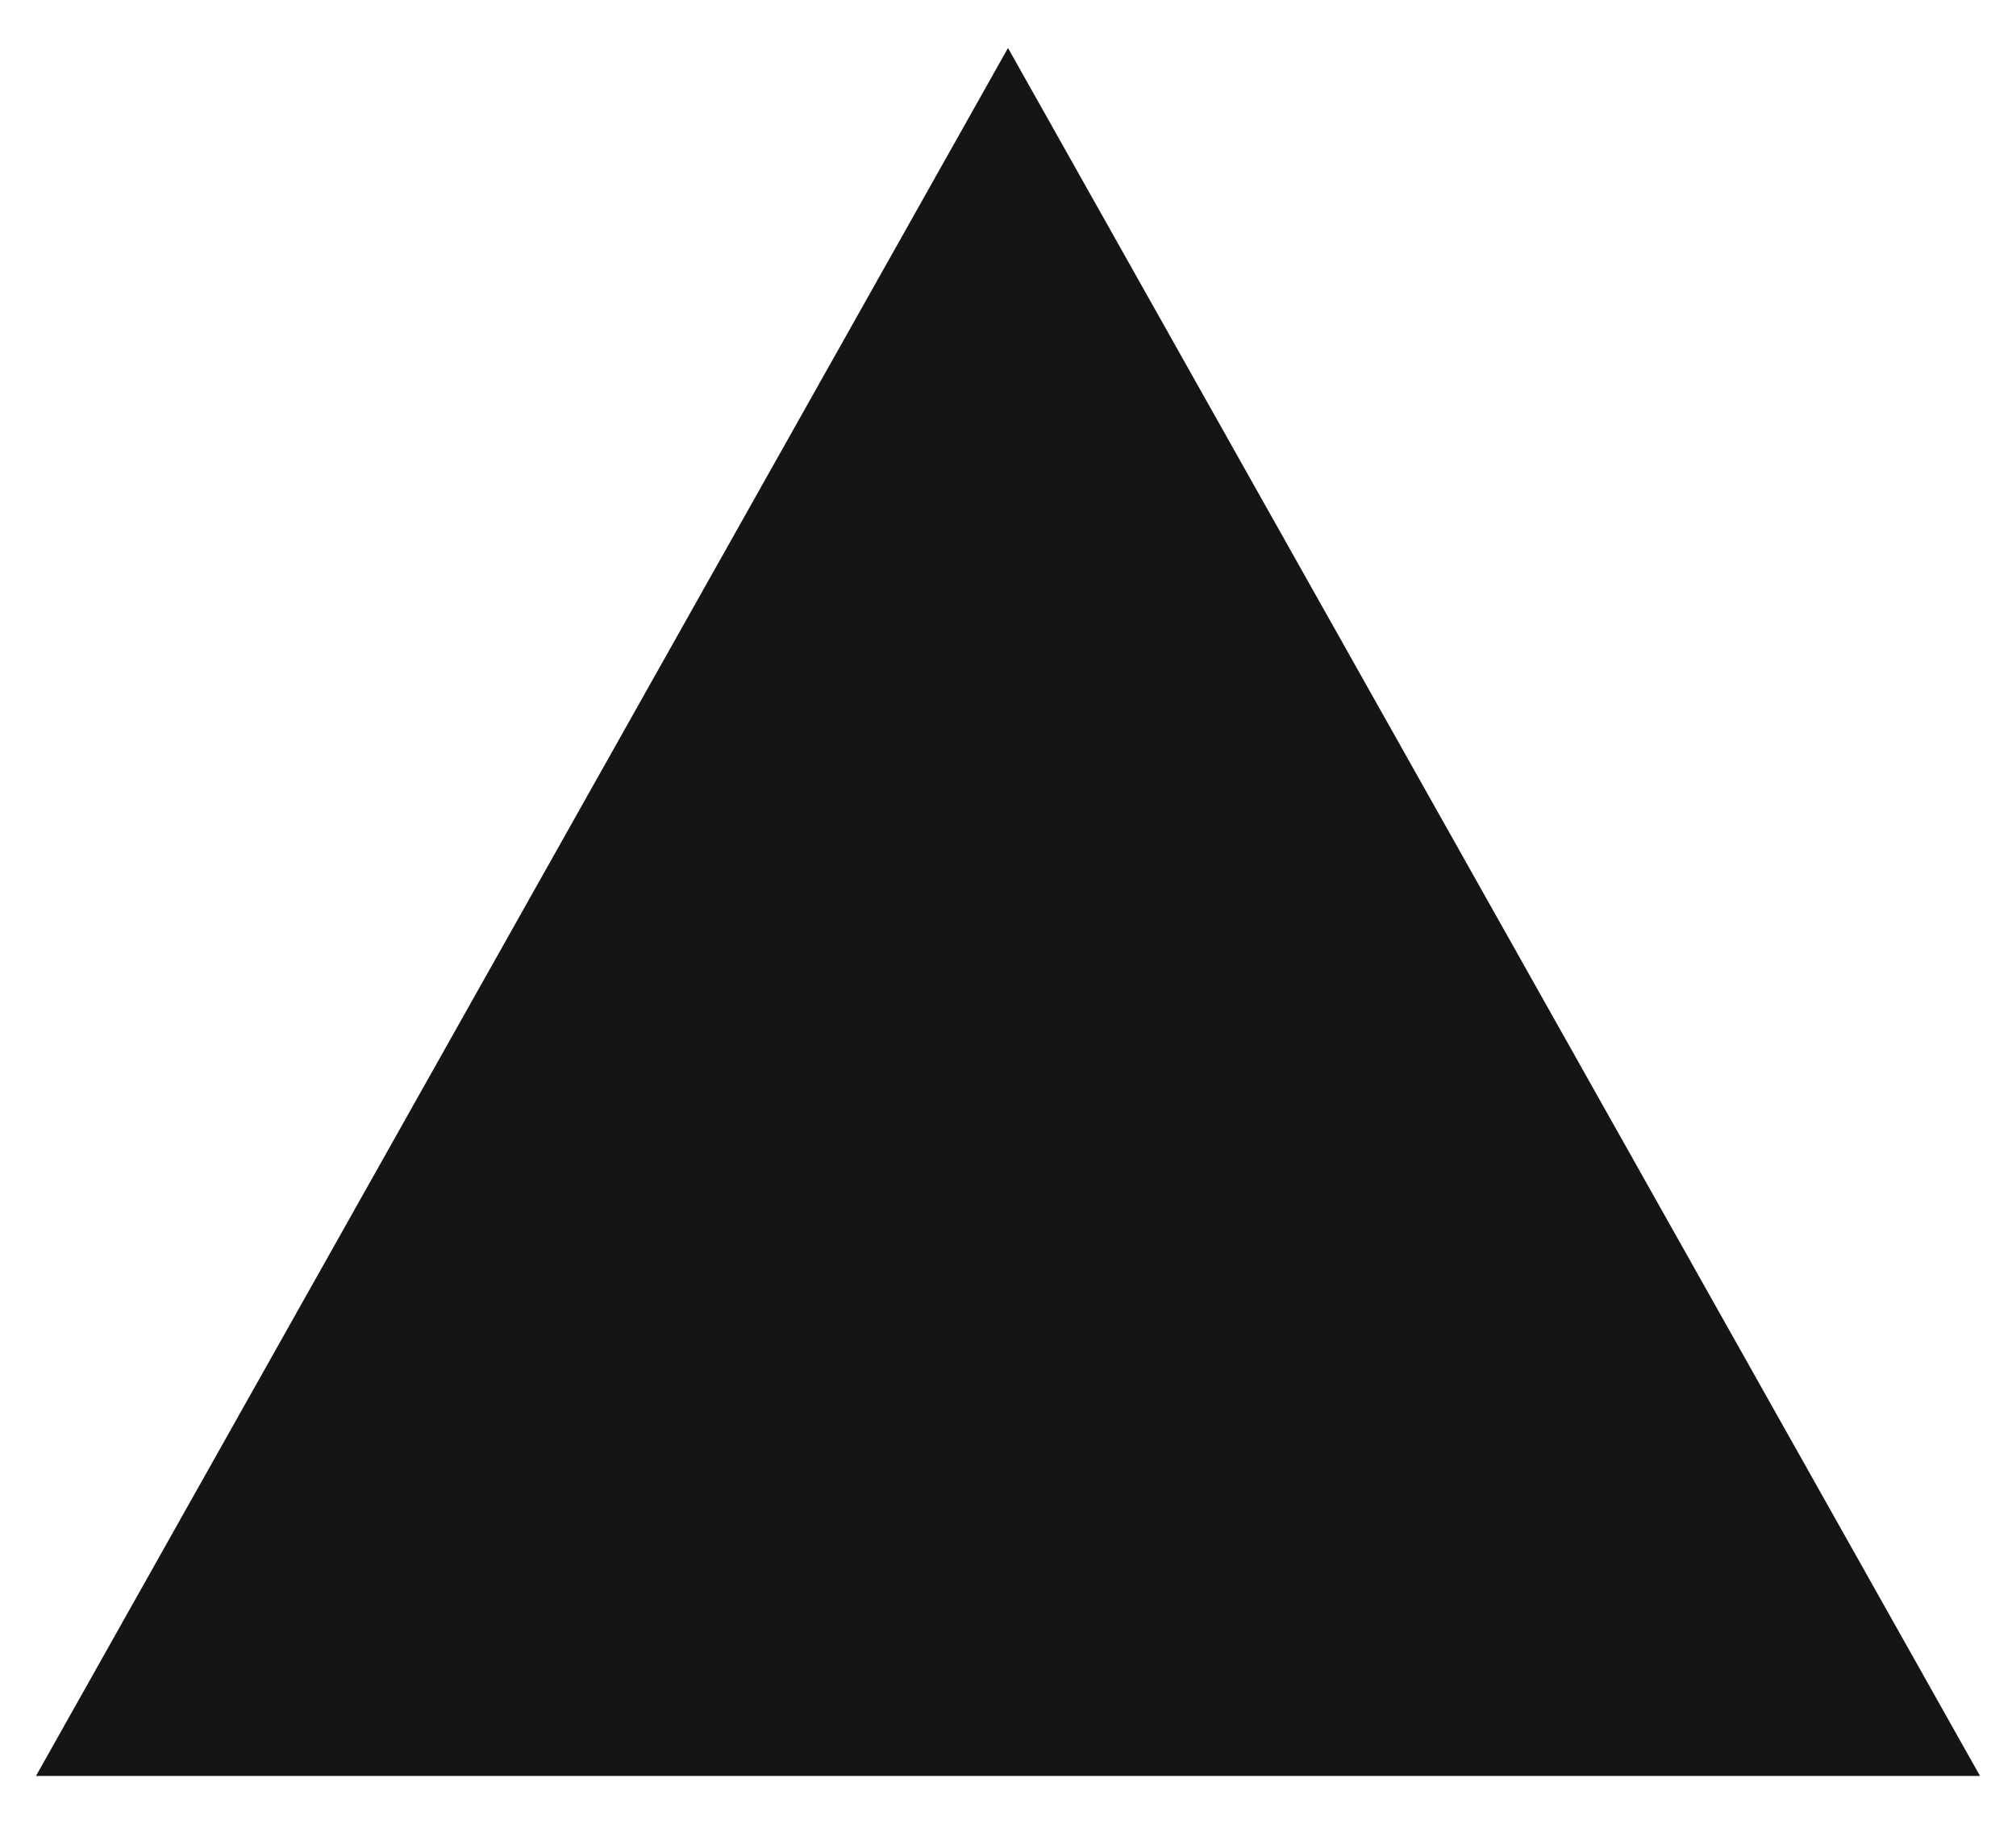 <?xml version="1.0" encoding="UTF-8"?> <svg xmlns="http://www.w3.org/2000/svg" width="21" height="19" viewBox="0 0 21 19" fill="none"><path d="M10.5 0.5L20.625 18.5H0.375L10.5 0.5Z" fill="#151515"></path></svg> 